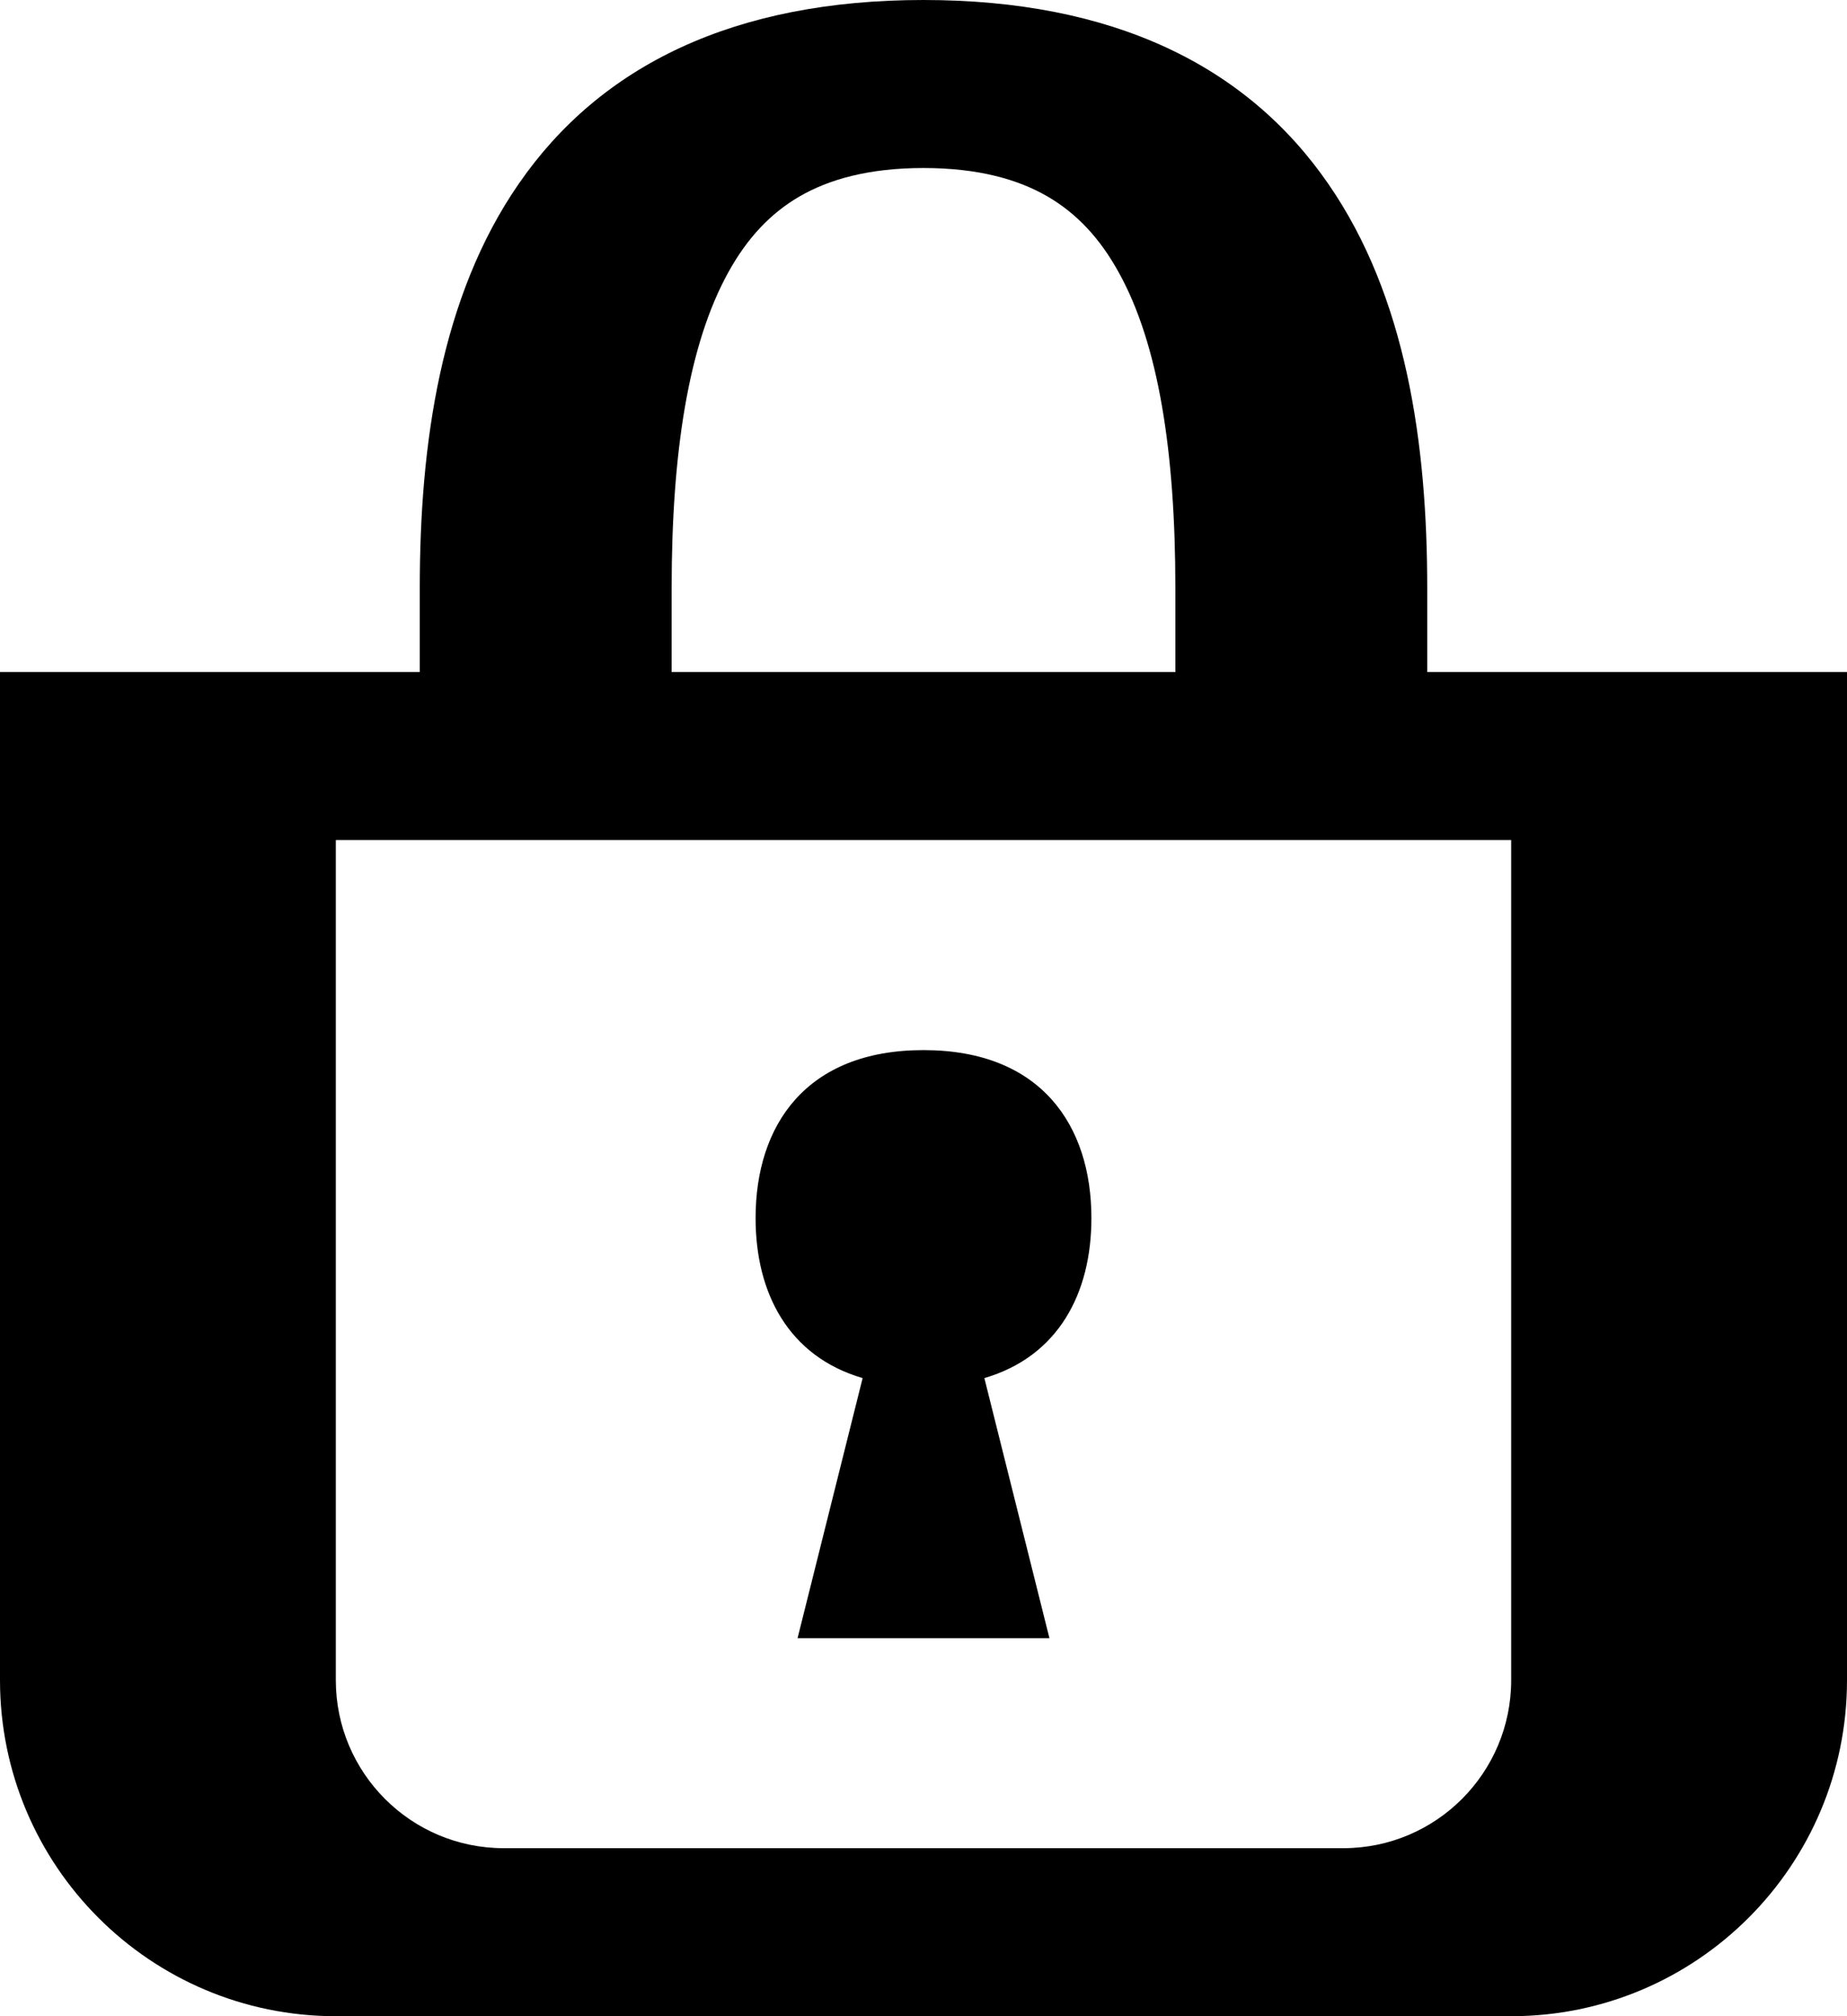 <svg xmlns="http://www.w3.org/2000/svg" viewBox="0 0 528 576"><!--! Font Awesome Pro 7.0.0 by @fontawesome - https://fontawesome.com License - https://fontawesome.com/license (Commercial License) Copyright 2025 Fonticons, Inc. --><path fill="currentColor" d="M264 0C318 0 356.3 18.6 379.7 52.5 402 84.7 408 126.7 408 168l0 24 120 0 0 288c0 53-43 96-96 96L96 576c-53 0-96-43-96-96l0-288 120 0 0-24C120 126.7 126 84.7 148.3 52.5 171.7 18.6 210 0 264 0zm72 192l0-24c0-38.8-4.8-69.7-16.2-90.2-5.4-9.8-12.1-16.9-20.4-21.7-8.3-4.8-19.6-8.1-35.4-8.1s-27.1 3.3-35.4 8.1c-8.3 4.8-15 11.9-20.4 21.7-11.4 20.6-16.2 51.5-16.2 90.2l0 24 144 0zM192 240l-96 0 0 240c0 26.5 21.5 48 48 48l240 0c26.5 0 48-21.5 48-48l0-240-240 0zm89.4 153.7l18.6 74.3-72 0 18.6-74.3c-21.2-6.2-30.6-24.3-30.6-45.7 0-26.5 14.4-48 48-48s48 21.5 48 48c0 21.4-9.4 39.5-30.6 45.7z"/></svg>